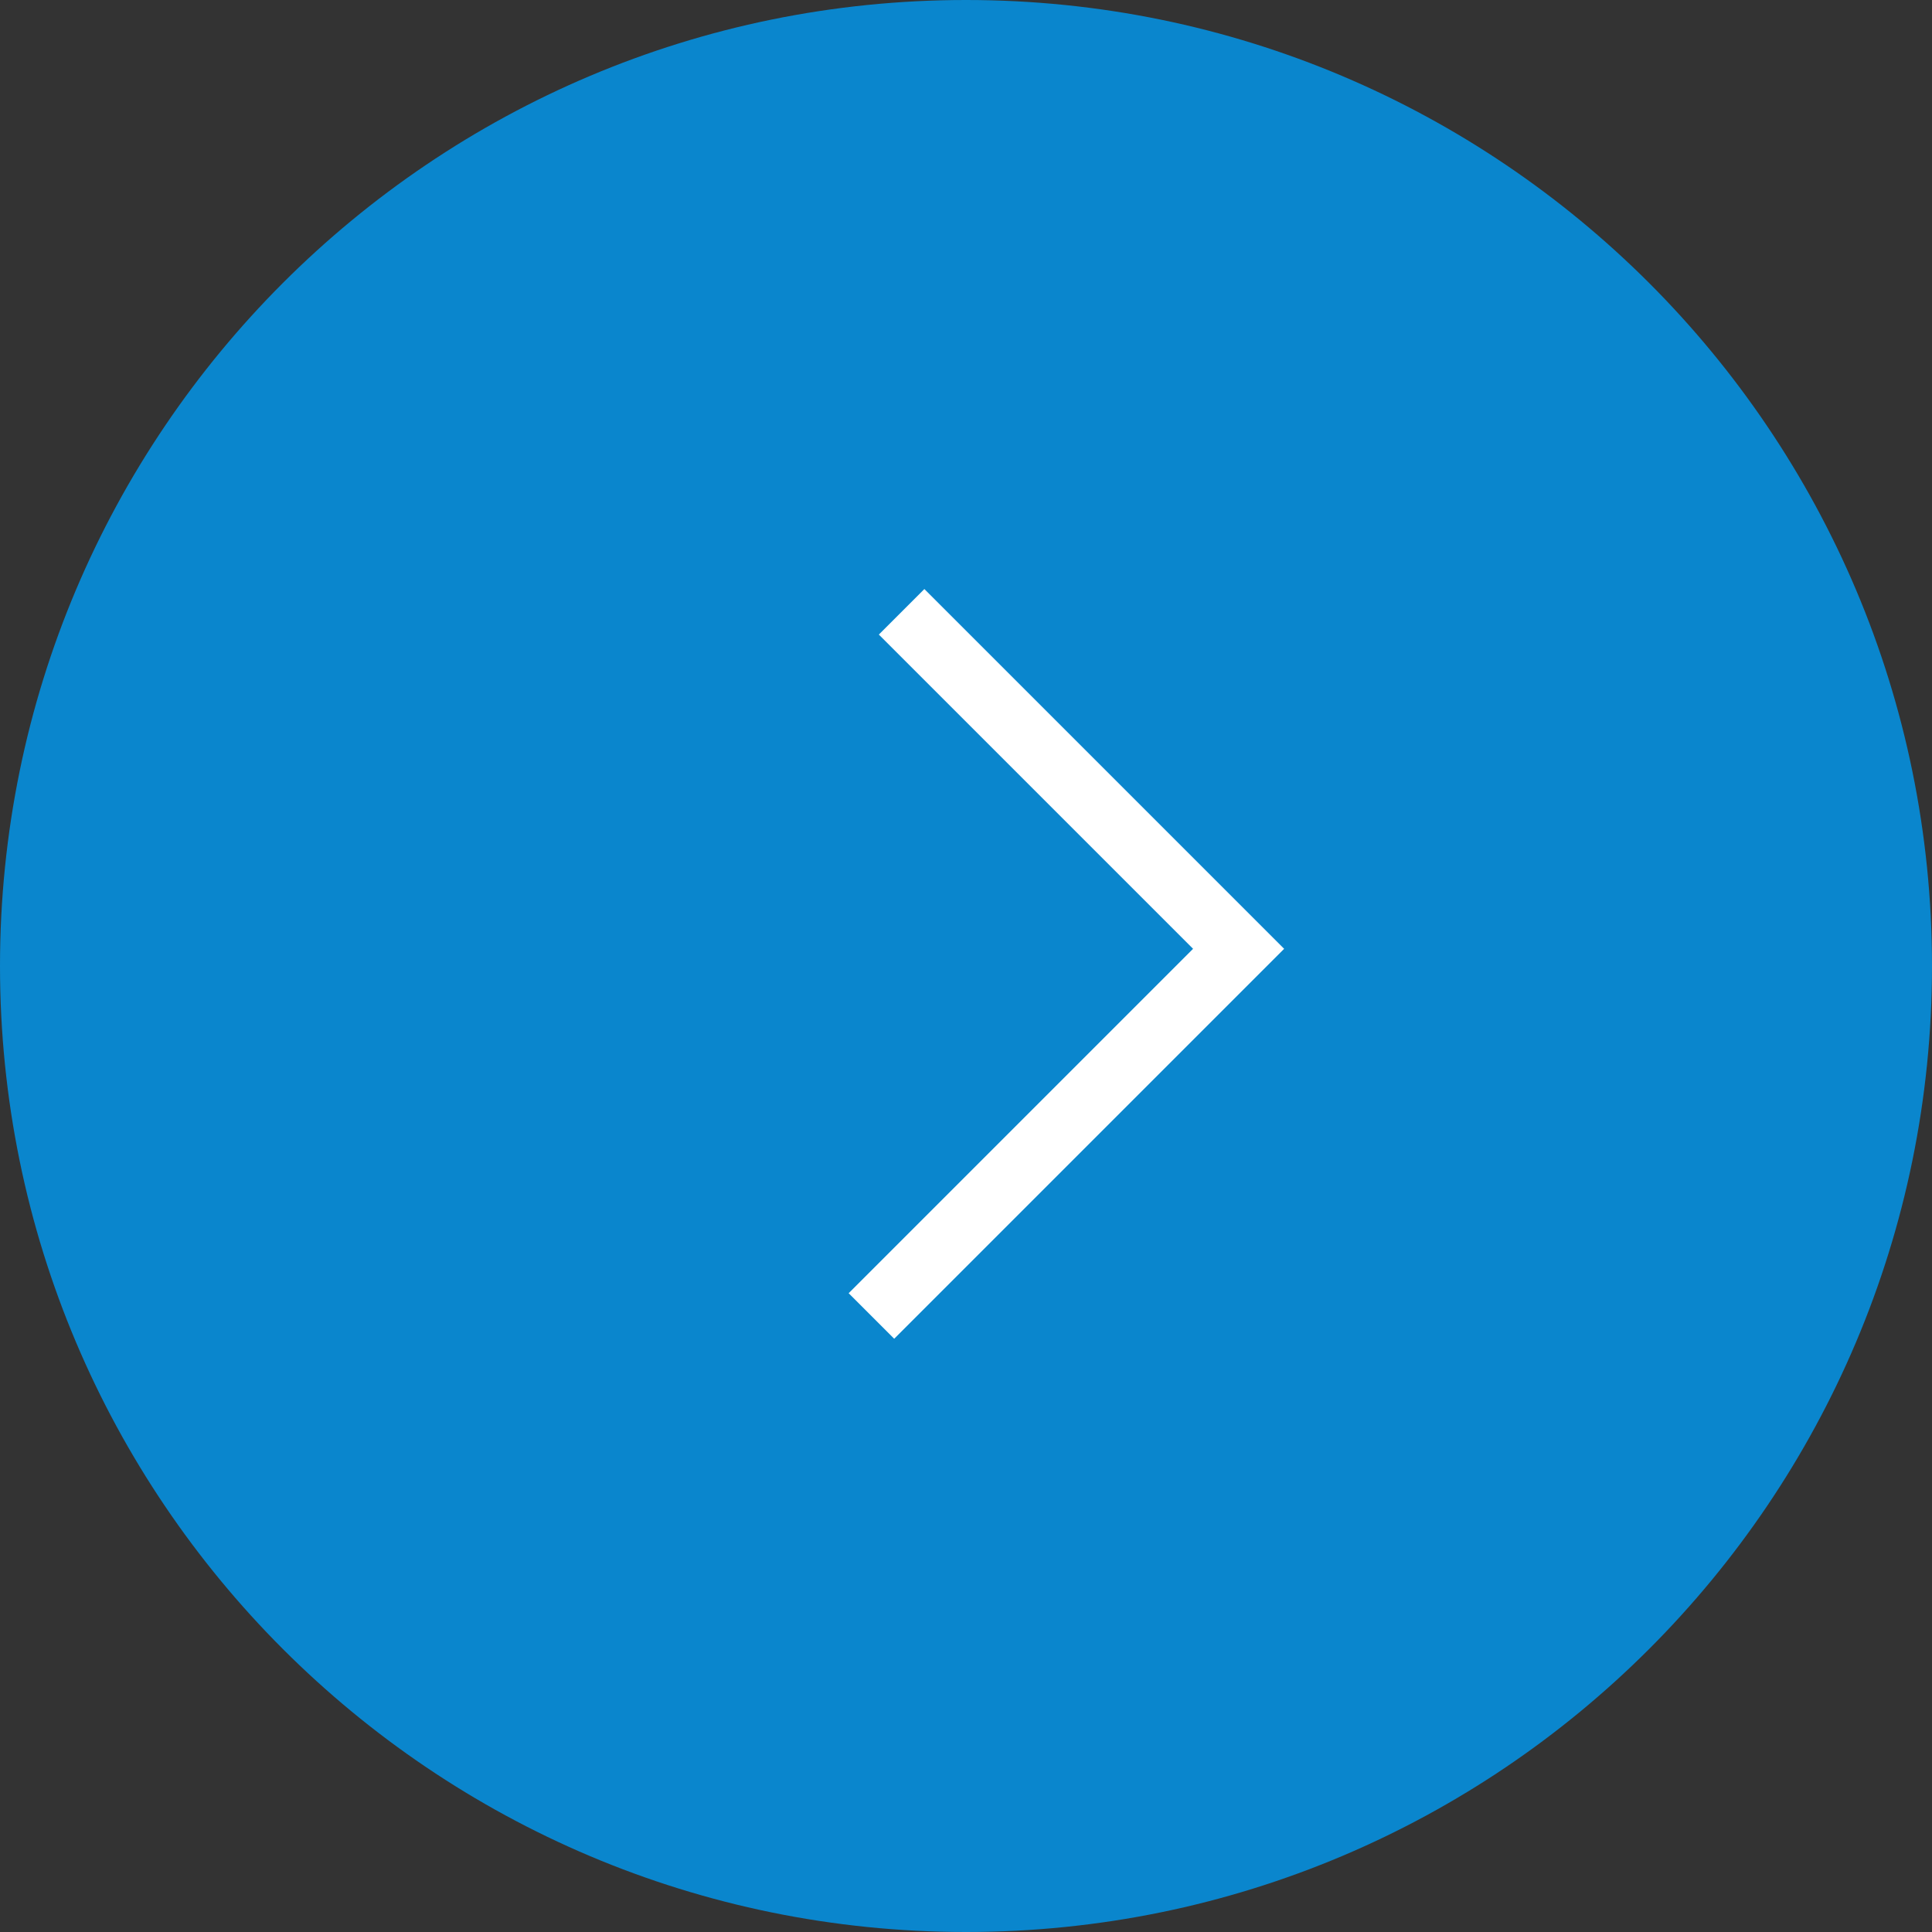 <?xml version="1.0" encoding="UTF-8"?> <svg xmlns="http://www.w3.org/2000/svg" width="60" height="60" viewBox="0 0 60 60" fill="none"><rect x="0" y="0" width="60" height="60" fill="#333333" stroke="none"/> <g clip-path="url(#clip0_1_5)"> <path d="M60 30C60 13.431 46.569 0 30 0C13.431 0 0 13.431 0 30C0 46.569 13.431 60 30 60C46.569 60 60 46.569 60 30Z" fill="#0A86CD"></path> <path d="M28 19L38.466 29.466L27.063 40.869" stroke="white" stroke-width="2"></path> </g> <defs> <clipPath id="clip0_1_5"> <rect width="60" height="60" fill="white"></rect> </clipPath> </defs> </svg> 